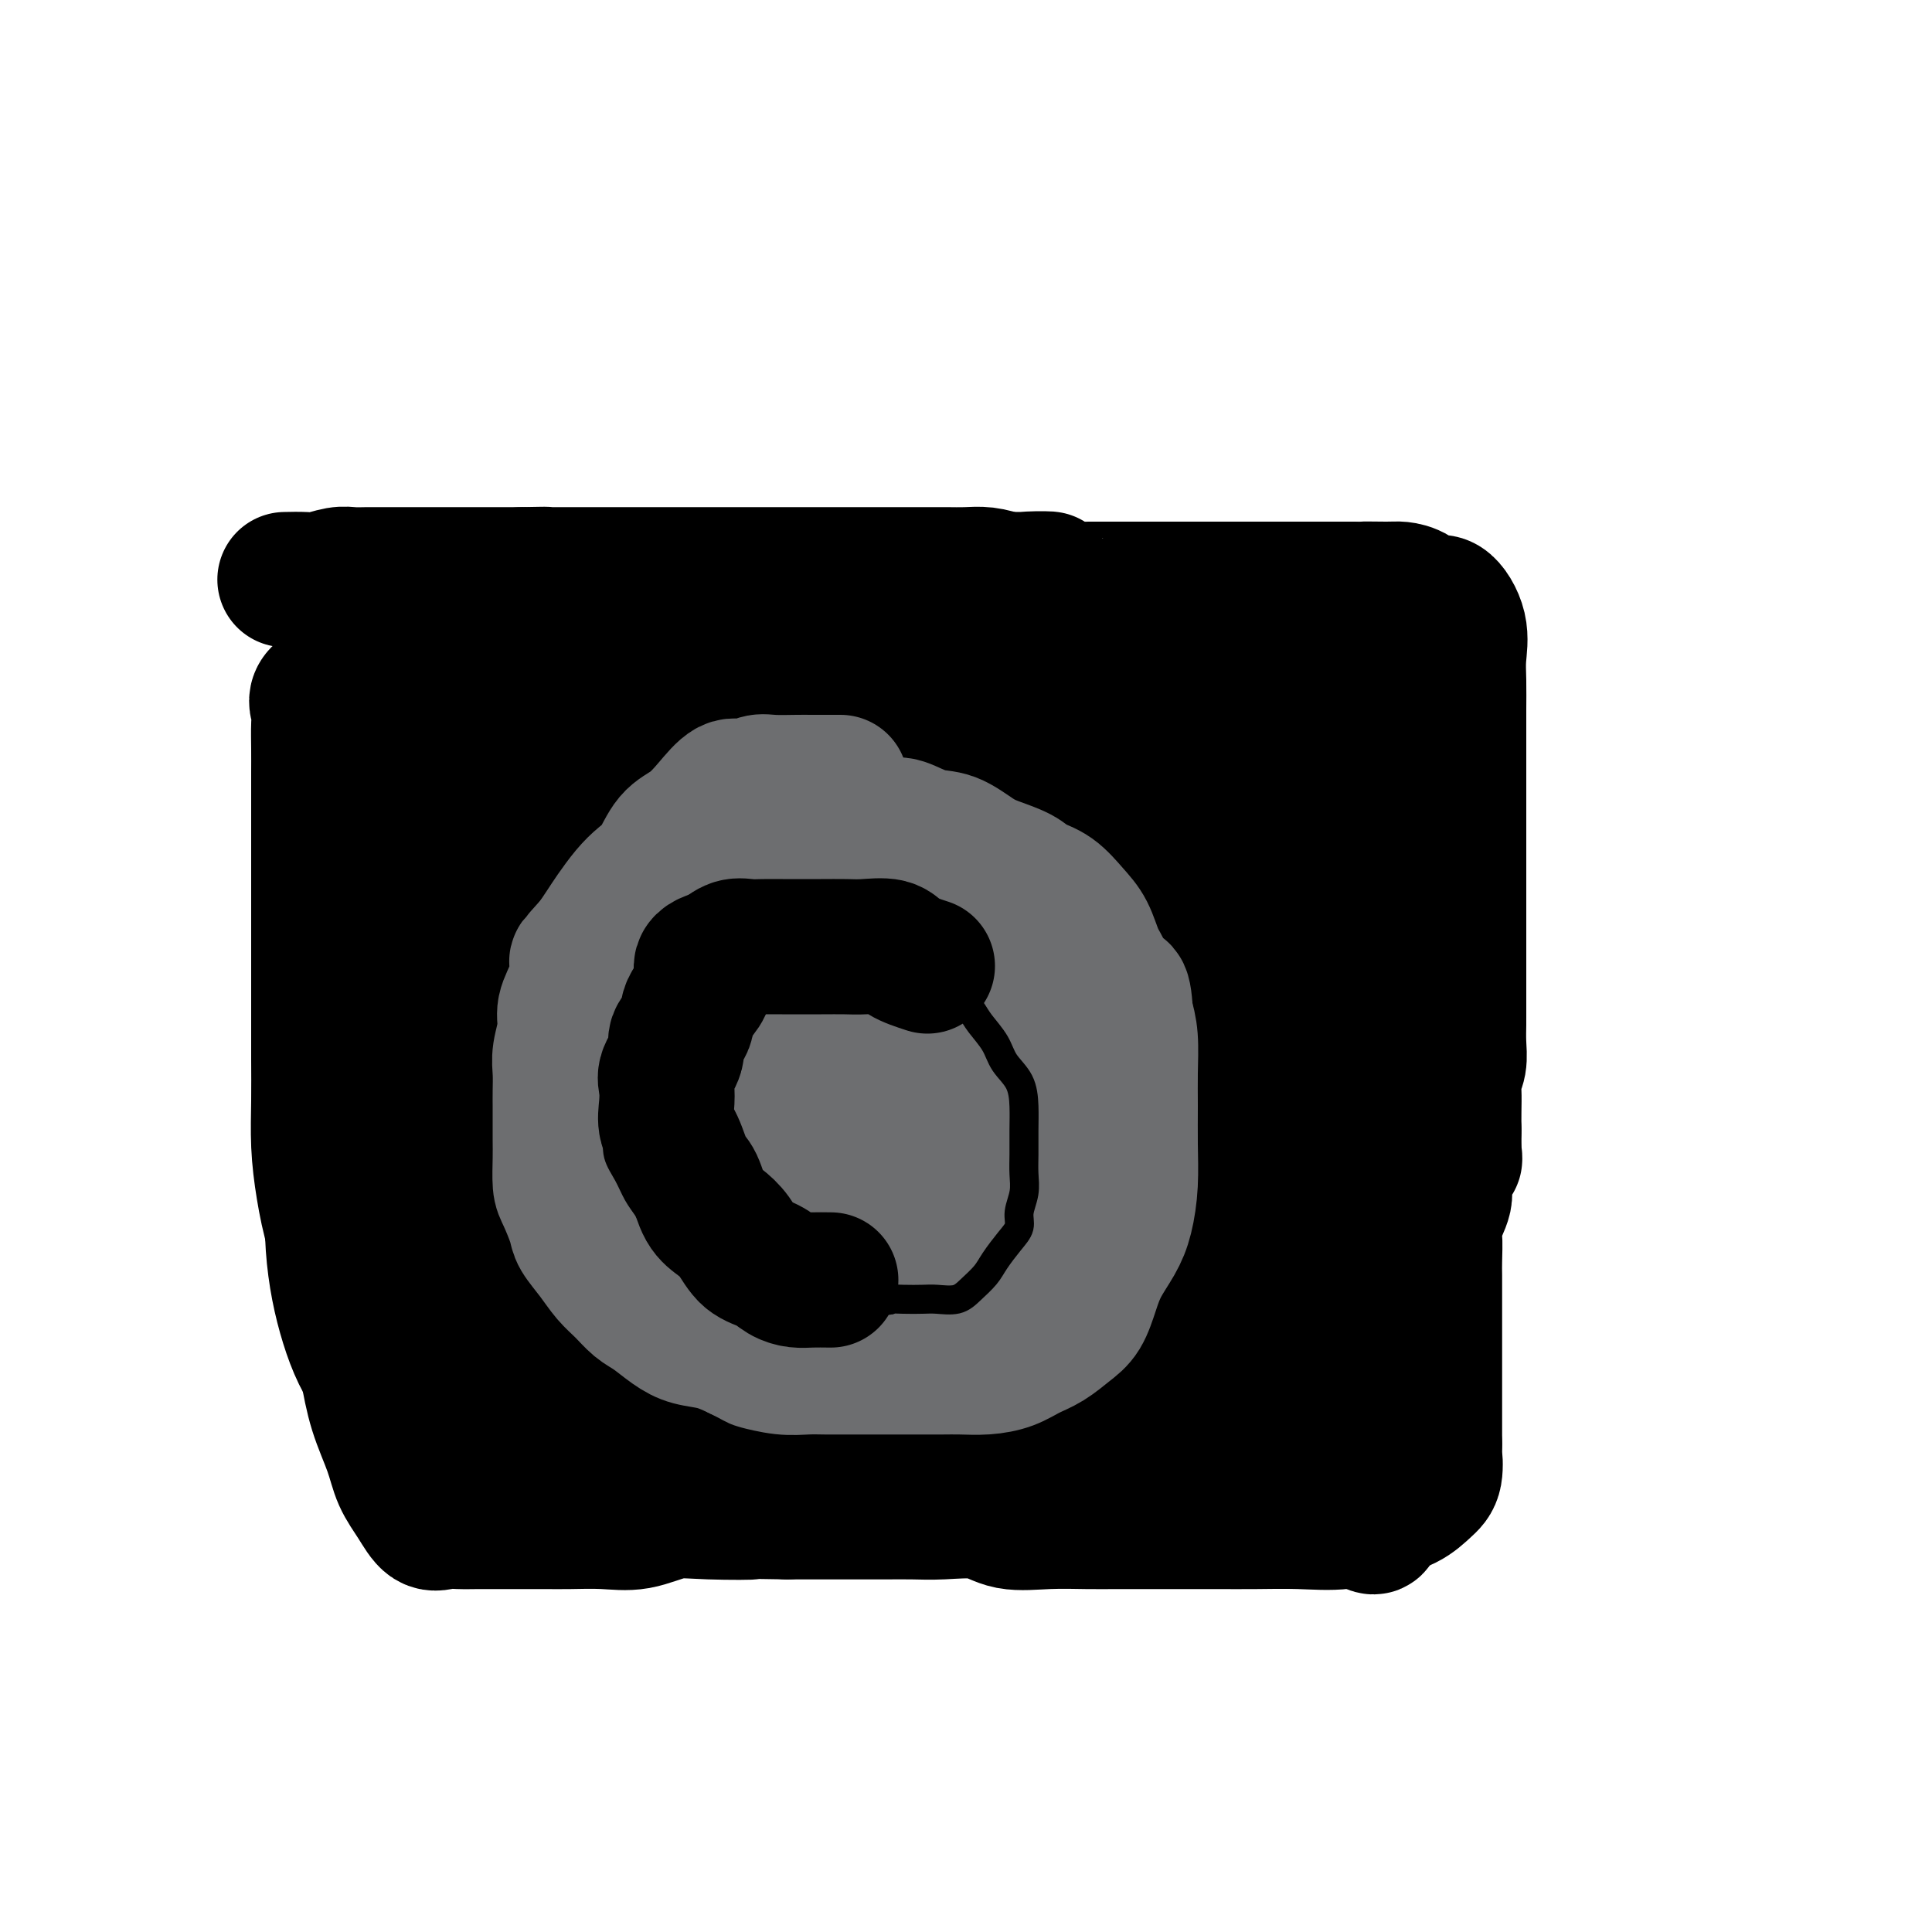<svg viewBox='0 0 400 400' version='1.1' xmlns='http://www.w3.org/2000/svg' xmlns:xlink='http://www.w3.org/1999/xlink'><g fill='none' stroke='#000000' stroke-width='28' stroke-linecap='round' stroke-linejoin='round'><path d='M59,120c1.453,-0.030 2.906,-0.061 4,0c1.094,0.061 1.828,0.212 3,0c1.172,-0.212 2.782,-0.789 4,-1c1.218,-0.211 2.045,-0.057 3,0c0.955,0.057 2.038,0.015 3,0c0.962,-0.015 1.802,-0.004 3,0c1.198,0.004 2.755,0.001 4,0c1.245,-0.001 2.178,-0.000 3,0c0.822,0.000 1.532,0.000 3,0c1.468,-0.000 3.695,-0.000 5,0c1.305,0.000 1.690,0.000 3,0c1.310,-0.000 3.545,-0.000 5,0c1.455,0.000 2.130,0.000 3,0c0.870,-0.000 1.935,-0.000 3,0'/><path d='M108,119c8.117,-0.155 3.911,-0.041 3,0c-0.911,0.041 1.474,0.011 3,0c1.526,-0.011 2.192,-0.003 3,0c0.808,0.003 1.756,0.001 3,0c1.244,-0.001 2.783,-0.000 4,0c1.217,0.000 2.113,0.000 3,0c0.887,-0.000 1.767,-0.000 3,0c1.233,0.000 2.821,0.000 4,0c1.179,-0.000 1.949,-0.000 3,0c1.051,0.000 2.384,0.000 4,0c1.616,-0.000 3.517,-0.000 5,0c1.483,0.000 2.549,0.000 4,0c1.451,-0.000 3.287,-0.000 5,0c1.713,0.000 3.304,0.000 5,0c1.696,-0.000 3.497,-0.000 5,0c1.503,0.000 2.710,0.000 4,0c1.290,-0.000 2.664,-0.000 4,0c1.336,0.000 2.633,0.000 4,0c1.367,-0.000 2.805,-0.000 4,0c1.195,0.000 2.146,0.000 3,0c0.854,-0.000 1.610,-0.001 3,0c1.390,0.001 3.414,0.003 5,0c1.586,-0.003 2.734,-0.011 4,0c1.266,0.011 2.648,0.041 4,0c1.352,-0.041 2.672,-0.155 4,0c1.328,0.155 2.664,0.577 4,1'/><path d='M208,120c16.173,0.033 6.604,-0.383 4,0c-2.604,0.383 1.755,1.567 4,2c2.245,0.433 2.375,0.116 3,0c0.625,-0.116 1.746,-0.031 3,0c1.254,0.031 2.642,0.008 4,0c1.358,-0.008 2.685,-0.002 4,0c1.315,0.002 2.619,0.001 4,0c1.381,-0.001 2.838,-0.000 4,0c1.162,0.000 2.029,0.000 3,0c0.971,-0.000 2.045,-0.000 3,0c0.955,0.000 1.792,0.000 3,0c1.208,-0.000 2.788,-0.000 4,0c1.212,0.000 2.057,0.000 3,0c0.943,-0.000 1.984,-0.000 3,0c1.016,0.000 2.008,0.000 3,0c0.992,-0.000 1.983,-0.000 3,0c1.017,0.000 2.060,0.000 3,0c0.940,-0.000 1.778,-0.000 3,0c1.222,0.000 2.829,0.000 4,0c1.171,-0.000 1.906,-0.000 3,0c1.094,0.000 2.547,0.000 4,0'/><path d='M280,122c11.614,0.308 4.648,0.077 3,0c-1.648,-0.077 2.022,0.000 4,0c1.978,-0.000 2.264,-0.077 3,0c0.736,0.077 1.920,0.309 3,1c1.080,0.691 2.055,1.841 3,2c0.945,0.159 1.861,-0.675 3,0c1.139,0.675 2.501,2.857 3,5c0.499,2.143 0.134,4.246 0,6c-0.134,1.754 -0.036,3.158 0,5c0.036,1.842 0.010,4.122 0,6c-0.010,1.878 -0.003,3.352 0,5c0.003,1.648 0.001,3.469 0,5c-0.001,1.531 -0.000,2.773 0,4c0.000,1.227 0.000,2.439 0,4c-0.000,1.561 -0.000,3.470 0,5c0.000,1.530 0.000,2.681 0,4c-0.000,1.319 -0.000,2.805 0,4c0.000,1.195 0.000,2.097 0,3'/><path d='M302,181c-0.000,8.425 -0.000,3.989 0,3c0.000,-0.989 0.000,1.471 0,3c-0.000,1.529 -0.000,2.128 0,3c0.000,0.872 0.000,2.018 0,3c-0.000,0.982 -0.000,1.799 0,3c0.000,1.201 0.000,2.785 0,4c-0.000,1.215 -0.000,2.060 0,3c0.000,0.940 0.001,1.973 0,3c-0.001,1.027 -0.004,2.046 0,3c0.004,0.954 0.015,1.843 0,3c-0.015,1.157 -0.057,2.581 0,4c0.057,1.419 0.211,2.833 0,4c-0.211,1.167 -0.789,2.086 -1,3c-0.211,0.914 -0.057,1.823 0,3c0.057,1.177 0.016,2.622 0,4c-0.016,1.378 -0.008,2.689 0,4'/><path d='M301,234c-0.025,9.074 0.414,5.257 0,5c-0.414,-0.257 -1.680,3.044 -2,5c-0.320,1.956 0.307,2.568 0,4c-0.307,1.432 -1.546,3.685 -2,5c-0.454,1.315 -0.122,1.692 0,3c0.122,1.308 0.033,3.546 0,5c-0.033,1.454 -0.009,2.126 0,3c0.009,0.874 0.002,1.952 0,3c-0.002,1.048 -0.001,2.065 0,3c0.001,0.935 0.000,1.787 0,3c-0.000,1.213 -0.000,2.788 0,4c0.000,1.212 0.000,2.061 0,3c-0.000,0.939 -0.000,1.970 0,3c0.000,1.030 0.000,2.061 0,3c-0.000,0.939 -0.000,1.788 0,3c0.000,1.212 0.000,2.788 0,4c-0.000,1.212 -0.000,2.061 0,3c0.000,0.939 0.000,1.970 0,3'/><path d='M297,299c-0.020,7.651 -0.072,3.779 0,3c0.072,-0.779 0.266,1.536 0,3c-0.266,1.464 -0.994,2.077 -2,3c-1.006,0.923 -2.290,2.156 -4,3c-1.710,0.844 -3.847,1.298 -6,2c-2.153,0.702 -4.321,1.652 -7,2c-2.679,0.348 -5.870,0.093 -9,0c-3.130,-0.093 -6.198,-0.025 -9,0c-2.802,0.025 -5.338,0.007 -8,0c-2.662,-0.007 -5.451,-0.002 -8,0c-2.549,0.002 -4.859,0.003 -7,0c-2.141,-0.003 -4.113,-0.008 -6,0c-1.887,0.008 -3.690,0.030 -6,0c-2.310,-0.030 -5.127,-0.113 -8,0c-2.873,0.113 -5.802,0.423 -8,0c-2.198,-0.423 -3.665,-1.577 -6,-2c-2.335,-0.423 -5.539,-0.113 -8,0c-2.461,0.113 -4.179,0.030 -6,0c-1.821,-0.030 -3.746,-0.008 -6,0c-2.254,0.008 -4.838,0.002 -7,0c-2.162,-0.002 -3.904,-0.001 -6,0c-2.096,0.001 -4.548,0.000 -7,0'/><path d='M163,313c-19.223,-0.318 -9.780,-0.113 -8,0c1.780,0.113 -4.102,0.136 -8,0c-3.898,-0.136 -5.812,-0.429 -8,0c-2.188,0.429 -4.650,1.579 -7,2c-2.350,0.421 -4.589,0.113 -7,0c-2.411,-0.113 -4.994,-0.030 -7,0c-2.006,0.030 -3.436,0.008 -5,0c-1.564,-0.008 -3.261,-0.003 -5,0c-1.739,0.003 -3.519,0.004 -5,0c-1.481,-0.004 -2.665,-0.012 -4,0c-1.335,0.012 -2.823,0.045 -4,0c-1.177,-0.045 -2.043,-0.168 -3,0c-0.957,0.168 -2.003,0.628 -3,0c-0.997,-0.628 -1.944,-2.345 -3,-4c-1.056,-1.655 -2.221,-3.248 -3,-5c-0.779,-1.752 -1.171,-3.664 -2,-6c-0.829,-2.336 -2.094,-5.096 -3,-8c-0.906,-2.904 -1.453,-5.952 -2,-9'/><path d='M76,283c-2.384,-6.497 -1.844,-6.741 -2,-9c-0.156,-2.259 -1.009,-6.534 -2,-10c-0.991,-3.466 -2.122,-6.124 -3,-9c-0.878,-2.876 -1.503,-5.968 -2,-9c-0.497,-3.032 -0.865,-6.002 -1,-9c-0.135,-2.998 -0.036,-6.024 0,-9c0.036,-2.976 0.010,-5.903 0,-9c-0.010,-3.097 -0.003,-6.363 0,-10c0.003,-3.637 0.001,-7.644 0,-11c-0.001,-3.356 -0.000,-6.059 0,-9c0.000,-2.941 0.000,-6.119 0,-9c-0.000,-2.881 -0.000,-5.464 0,-8c0.000,-2.536 0.001,-5.024 0,-7c-0.001,-1.976 -0.004,-3.438 0,-5c0.004,-1.562 0.016,-3.223 0,-5c-0.016,-1.777 -0.060,-3.671 0,-5c0.060,-1.329 0.225,-2.093 0,-3c-0.225,-0.907 -0.839,-1.956 0,-3c0.839,-1.044 3.132,-2.084 6,-3c2.868,-0.916 6.311,-1.708 10,-2c3.689,-0.292 7.626,-0.083 12,0c4.374,0.083 9.187,0.042 14,0'/><path d='M108,139c6.956,-0.000 11.346,-0.000 16,0c4.654,0.000 9.571,0.000 15,0c5.429,-0.000 11.368,-0.002 17,0c5.632,0.002 10.956,0.006 16,0c5.044,-0.006 9.807,-0.021 15,0c5.193,0.021 10.815,0.078 16,0c5.185,-0.078 9.933,-0.292 15,0c5.067,0.292 10.454,1.090 15,2c4.546,0.910 8.250,1.934 12,3c3.750,1.066 7.546,2.176 11,3c3.454,0.824 6.566,1.362 9,2c2.434,0.638 4.189,1.376 6,2c1.811,0.624 3.677,1.133 5,1c1.323,-0.133 2.104,-0.907 3,0c0.896,0.907 1.908,3.495 3,6c1.092,2.505 2.264,4.926 3,8c0.736,3.074 1.034,6.799 1,11c-0.034,4.201 -0.401,8.878 0,14c0.401,5.122 1.572,10.691 2,16c0.428,5.309 0.115,10.359 0,15c-0.115,4.641 -0.031,8.873 0,13c0.031,4.127 0.008,8.150 0,12c-0.008,3.850 -0.002,7.529 0,11c0.002,3.471 0.001,6.736 0,10'/><path d='M288,268c0.273,15.728 -0.045,9.548 0,9c0.045,-0.548 0.452,4.535 1,8c0.548,3.465 1.236,5.313 2,7c0.764,1.687 1.605,3.212 2,5c0.395,1.788 0.346,3.838 0,4c-0.346,0.162 -0.989,-1.566 -2,-4c-1.011,-2.434 -2.392,-5.575 -4,-10c-1.608,-4.425 -3.444,-10.136 -5,-16c-1.556,-5.864 -2.834,-11.883 -4,-18c-1.166,-6.117 -2.222,-12.334 -3,-18c-0.778,-5.666 -1.279,-10.782 -2,-15c-0.721,-4.218 -1.660,-7.539 -2,-11c-0.340,-3.461 -0.079,-7.064 0,-10c0.079,-2.936 -0.024,-5.205 0,-7c0.024,-1.795 0.174,-3.115 0,-5c-0.174,-1.885 -0.671,-4.334 0,-3c0.671,1.334 2.510,6.450 4,12c1.490,5.550 2.632,11.533 4,18c1.368,6.467 2.962,13.419 4,20c1.038,6.581 1.519,12.790 2,19'/><path d='M285,253c2.616,14.228 2.157,15.297 2,19c-0.157,3.703 -0.012,10.038 0,15c0.012,4.962 -0.107,8.551 0,12c0.107,3.449 0.442,6.759 0,9c-0.442,2.241 -1.660,3.414 -2,5c-0.340,1.586 0.197,3.586 -1,3c-1.197,-0.586 -4.127,-3.756 -7,-8c-2.873,-4.244 -5.688,-9.561 -9,-16c-3.312,-6.439 -7.122,-14.000 -10,-22c-2.878,-8.000 -4.824,-16.440 -7,-25c-2.176,-8.560 -4.582,-17.240 -6,-25c-1.418,-7.760 -1.850,-14.601 -2,-21c-0.150,-6.399 -0.020,-12.356 0,-17c0.020,-4.644 -0.070,-7.975 0,-11c0.070,-3.025 0.300,-5.744 1,-8c0.700,-2.256 1.868,-4.047 3,-5c1.132,-0.953 2.226,-1.067 4,-1c1.774,0.067 4.227,0.315 7,2c2.773,1.685 5.867,4.808 9,9c3.133,4.192 6.307,9.455 9,15c2.693,5.545 4.906,11.374 7,18c2.094,6.626 4.069,14.049 5,21c0.931,6.951 0.816,13.430 1,20c0.184,6.570 0.665,13.230 0,19c-0.665,5.770 -2.476,10.648 -4,15c-1.524,4.352 -2.762,8.176 -4,12'/><path d='M281,288c-2.124,5.744 -3.435,6.603 -5,8c-1.565,1.397 -3.385,3.332 -5,4c-1.615,0.668 -3.025,0.067 -5,-2c-1.975,-2.067 -4.516,-5.602 -7,-11c-2.484,-5.398 -4.911,-12.661 -7,-21c-2.089,-8.339 -3.840,-17.754 -5,-27c-1.160,-9.246 -1.729,-18.324 -2,-27c-0.271,-8.676 -0.243,-16.951 0,-24c0.243,-7.049 0.703,-12.872 2,-18c1.297,-5.128 3.431,-9.562 5,-13c1.569,-3.438 2.571,-5.881 4,-8c1.429,-2.119 3.284,-3.913 5,-4c1.716,-0.087 3.292,1.535 5,5c1.708,3.465 3.546,8.774 5,15c1.454,6.226 2.523,13.368 3,21c0.477,7.632 0.362,15.752 0,23c-0.362,7.248 -0.969,13.624 -2,20c-1.031,6.376 -2.485,12.753 -4,19c-1.515,6.247 -3.092,12.364 -5,18c-1.908,5.636 -4.149,10.792 -6,15c-1.851,4.208 -3.312,7.470 -5,10c-1.688,2.530 -3.603,4.329 -5,6c-1.397,1.671 -2.275,3.216 -4,3c-1.725,-0.216 -4.297,-2.192 -7,-6c-2.703,-3.808 -5.535,-9.448 -8,-16c-2.465,-6.552 -4.561,-14.015 -6,-22c-1.439,-7.985 -2.219,-16.493 -3,-25'/><path d='M219,231c-1.492,-12.140 -0.721,-18.989 0,-26c0.721,-7.011 1.394,-14.184 2,-20c0.606,-5.816 1.145,-10.274 2,-14c0.855,-3.726 2.025,-6.721 3,-9c0.975,-2.279 1.754,-3.843 3,-5c1.246,-1.157 2.958,-1.909 5,-2c2.042,-0.091 4.413,0.477 7,3c2.587,2.523 5.388,6.999 8,13c2.612,6.001 5.034,13.525 7,21c1.966,7.475 3.476,14.901 4,23c0.524,8.099 0.063,16.871 0,24c-0.063,7.129 0.272,12.614 0,18c-0.272,5.386 -1.151,10.671 -2,15c-0.849,4.329 -1.668,7.702 -3,11c-1.332,3.298 -3.178,6.523 -5,9c-1.822,2.477 -3.620,4.207 -6,6c-2.380,1.793 -5.344,3.649 -8,4c-2.656,0.351 -5.006,-0.805 -8,-3c-2.994,-2.195 -6.632,-5.431 -10,-10c-3.368,-4.569 -6.465,-10.472 -9,-17c-2.535,-6.528 -4.509,-13.683 -6,-21c-1.491,-7.317 -2.499,-14.798 -3,-22c-0.501,-7.202 -0.496,-14.126 0,-21c0.496,-6.874 1.484,-13.698 3,-20c1.516,-6.302 3.562,-12.081 6,-17c2.438,-4.919 5.268,-8.977 8,-12c2.732,-3.023 5.366,-5.012 8,-7'/><path d='M225,152c3.870,-3.221 5.547,-1.774 8,0c2.453,1.774 5.684,3.876 8,8c2.316,4.124 3.716,10.269 5,17c1.284,6.731 2.451,14.049 3,22c0.549,7.951 0.478,16.536 0,24c-0.478,7.464 -1.364,13.809 -2,20c-0.636,6.191 -1.021,12.230 -2,17c-0.979,4.770 -2.550,8.272 -4,12c-1.450,3.728 -2.779,7.682 -5,11c-2.221,3.318 -5.336,5.999 -8,8c-2.664,2.001 -4.879,3.322 -8,4c-3.121,0.678 -7.148,0.713 -11,0c-3.852,-0.713 -7.529,-2.174 -11,-4c-3.471,-1.826 -6.736,-4.016 -10,-8c-3.264,-3.984 -6.527,-9.762 -9,-16c-2.473,-6.238 -4.154,-12.938 -5,-20c-0.846,-7.062 -0.855,-14.488 -1,-21c-0.145,-6.512 -0.426,-12.110 0,-18c0.426,-5.890 1.557,-12.071 3,-17c1.443,-4.929 3.197,-8.605 5,-12c1.803,-3.395 3.655,-6.509 6,-9c2.345,-2.491 5.184,-4.360 8,-5c2.816,-0.640 5.608,-0.050 9,2c3.392,2.050 7.383,5.560 11,10c3.617,4.440 6.858,9.811 10,16c3.142,6.189 6.183,13.197 8,20c1.817,6.803 2.408,13.402 3,20'/><path d='M236,233c1.012,6.190 2.043,11.667 2,17c-0.043,5.333 -1.158,10.524 -2,15c-0.842,4.476 -1.410,8.238 -3,12c-1.590,3.762 -4.203,7.525 -7,11c-2.797,3.475 -5.777,6.661 -9,9c-3.223,2.339 -6.689,3.832 -10,5c-3.311,1.168 -6.465,2.011 -10,2c-3.535,-0.011 -7.449,-0.875 -11,-3c-3.551,-2.125 -6.737,-5.510 -10,-10c-3.263,-4.490 -6.602,-10.084 -9,-16c-2.398,-5.916 -3.856,-12.155 -5,-19c-1.144,-6.845 -1.975,-14.295 -2,-22c-0.025,-7.705 0.755,-15.666 2,-23c1.245,-7.334 2.955,-14.041 5,-20c2.045,-5.959 4.425,-11.171 7,-15c2.575,-3.829 5.345,-6.274 8,-8c2.655,-1.726 5.193,-2.733 8,-2c2.807,0.733 5.881,3.205 9,8c3.119,4.795 6.281,11.913 9,19c2.719,7.087 4.995,14.143 7,21c2.005,6.857 3.739,13.515 5,20c1.261,6.485 2.050,12.798 2,18c-0.050,5.202 -0.939,9.292 -2,13c-1.061,3.708 -2.295,7.035 -4,10c-1.705,2.965 -3.882,5.567 -7,8c-3.118,2.433 -7.177,4.695 -11,6c-3.823,1.305 -7.412,1.652 -11,2'/><path d='M187,291c-5.787,0.877 -9.255,-0.930 -13,-3c-3.745,-2.070 -7.767,-4.401 -12,-8c-4.233,-3.599 -8.678,-8.464 -12,-14c-3.322,-5.536 -5.522,-11.741 -8,-18c-2.478,-6.259 -5.233,-12.571 -7,-19c-1.767,-6.429 -2.547,-12.975 -3,-20c-0.453,-7.025 -0.579,-14.530 0,-21c0.579,-6.470 1.862,-11.905 3,-17c1.138,-5.095 2.130,-9.850 4,-14c1.870,-4.150 4.618,-7.696 7,-10c2.382,-2.304 4.398,-3.365 7,-4c2.602,-0.635 5.792,-0.845 9,0c3.208,0.845 6.436,2.744 10,6c3.564,3.256 7.464,7.870 11,13c3.536,5.130 6.708,10.776 9,17c2.292,6.224 3.705,13.024 5,19c1.295,5.976 2.472,11.126 3,17c0.528,5.874 0.406,12.471 0,18c-0.406,5.529 -1.096,9.990 -2,15c-0.904,5.010 -2.021,10.570 -4,15c-1.979,4.430 -4.820,7.732 -7,11c-2.180,3.268 -3.700,6.503 -6,9c-2.300,2.497 -5.379,4.257 -9,5c-3.621,0.743 -7.782,0.469 -12,0c-4.218,-0.469 -8.491,-1.134 -13,-3c-4.509,-1.866 -9.255,-4.933 -14,-8'/><path d='M133,277c-4.757,-3.320 -9.648,-7.618 -14,-13c-4.352,-5.382 -8.165,-11.846 -11,-18c-2.835,-6.154 -4.693,-11.996 -6,-18c-1.307,-6.004 -2.065,-12.168 -2,-18c0.065,-5.832 0.951,-11.330 2,-16c1.049,-4.670 2.260,-8.511 4,-12c1.740,-3.489 4.007,-6.626 6,-9c1.993,-2.374 3.711,-3.986 6,-5c2.289,-1.014 5.148,-1.432 8,0c2.852,1.432 5.696,4.713 9,9c3.304,4.287 7.067,9.581 10,16c2.933,6.419 5.037,13.964 7,21c1.963,7.036 3.784,13.563 5,20c1.216,6.437 1.826,12.783 2,18c0.174,5.217 -0.087,9.305 0,13c0.087,3.695 0.522,6.997 0,10c-0.522,3.003 -2.002,5.706 -4,8c-1.998,2.294 -4.515,4.178 -8,6c-3.485,1.822 -7.940,3.581 -13,5c-5.060,1.419 -10.727,2.498 -16,3c-5.273,0.502 -10.152,0.426 -15,0c-4.848,-0.426 -9.663,-1.204 -14,-3c-4.337,-1.796 -8.195,-4.611 -11,-8c-2.805,-3.389 -4.556,-7.352 -6,-12c-1.444,-4.648 -2.581,-9.982 -3,-16c-0.419,-6.018 -0.120,-12.719 1,-19c1.120,-6.281 3.060,-12.140 5,-18'/><path d='M75,221c1.940,-8.539 3.792,-11.388 6,-15c2.208,-3.612 4.774,-7.988 7,-11c2.226,-3.012 4.113,-4.660 6,-6c1.887,-1.340 3.776,-2.372 6,-2c2.224,0.372 4.785,2.147 7,5c2.215,2.853 4.083,6.783 6,11c1.917,4.217 3.881,8.721 5,14c1.119,5.279 1.391,11.334 2,17c0.609,5.666 1.554,10.944 2,16c0.446,5.056 0.391,9.891 0,14c-0.391,4.109 -1.119,7.491 -2,11c-0.881,3.509 -1.916,7.146 -3,10c-1.084,2.854 -2.217,4.924 -4,7c-1.783,2.076 -4.215,4.158 -6,5c-1.785,0.842 -2.923,0.443 -5,0c-2.077,-0.443 -5.092,-0.930 -8,-3c-2.908,-2.070 -5.709,-5.723 -8,-10c-2.291,-4.277 -4.072,-9.177 -6,-15c-1.928,-5.823 -4.002,-12.568 -5,-19c-0.998,-6.432 -0.919,-12.552 -1,-18c-0.081,-5.448 -0.321,-10.225 0,-14c0.321,-3.775 1.202,-6.547 2,-9c0.798,-2.453 1.513,-4.585 3,-6c1.487,-1.415 3.747,-2.112 6,-2c2.253,0.112 4.501,1.032 7,3c2.499,1.968 5.250,4.984 8,8'/><path d='M100,212c3.586,3.529 5.051,6.850 7,11c1.949,4.150 4.381,9.127 6,14c1.619,4.873 2.426,9.641 3,14c0.574,4.359 0.914,8.308 1,12c0.086,3.692 -0.082,7.128 0,10c0.082,2.872 0.415,5.181 0,7c-0.415,1.819 -1.578,3.149 -3,4c-1.422,0.851 -3.102,1.223 -5,0c-1.898,-1.223 -4.015,-4.042 -7,-8c-2.985,-3.958 -6.839,-9.056 -10,-15c-3.161,-5.944 -5.628,-12.732 -8,-20c-2.372,-7.268 -4.650,-15.014 -6,-22c-1.350,-6.986 -1.772,-13.211 -2,-19c-0.228,-5.789 -0.262,-11.141 0,-16c0.262,-4.859 0.819,-9.225 2,-13c1.181,-3.775 2.986,-6.961 5,-10c2.014,-3.039 4.236,-5.933 7,-8c2.764,-2.067 6.070,-3.306 10,-4c3.930,-0.694 8.484,-0.842 13,0c4.516,0.842 8.992,2.674 13,6c4.008,3.326 7.546,8.144 11,13c3.454,4.856 6.825,9.748 9,15c2.175,5.252 3.155,10.863 4,16c0.845,5.137 1.556,9.800 2,14c0.444,4.200 0.619,7.939 0,11c-0.619,3.061 -2.034,5.446 -4,7c-1.966,1.554 -4.483,2.277 -7,3'/><path d='M141,234c-3.687,1.674 -7.403,0.859 -11,0c-3.597,-0.859 -7.074,-1.761 -11,-4c-3.926,-2.239 -8.301,-5.813 -12,-10c-3.699,-4.187 -6.722,-8.985 -9,-14c-2.278,-5.015 -3.810,-10.246 -5,-15c-1.190,-4.754 -2.039,-9.030 -2,-13c0.039,-3.970 0.964,-7.635 2,-11c1.036,-3.365 2.181,-6.432 4,-9c1.819,-2.568 4.311,-4.637 7,-6c2.689,-1.363 5.575,-2.019 9,-2c3.425,0.019 7.390,0.714 11,2c3.610,1.286 6.867,3.162 10,5c3.133,1.838 6.142,3.638 9,6c2.858,2.362 5.564,5.285 8,8c2.436,2.715 4.602,5.223 6,8c1.398,2.777 2.028,5.825 2,9c-0.028,3.175 -0.713,6.477 -3,10c-2.287,3.523 -6.175,7.265 -10,11c-3.825,3.735 -7.587,7.461 -12,10c-4.413,2.539 -9.476,3.892 -14,5c-4.524,1.108 -8.508,1.973 -12,2c-3.492,0.027 -6.491,-0.783 -9,-2c-2.509,-1.217 -4.528,-2.842 -6,-5c-1.472,-2.158 -2.396,-4.850 -3,-8c-0.604,-3.150 -0.887,-6.757 0,-10c0.887,-3.243 2.943,-6.121 5,-9'/><path d='M95,192c2.544,-3.273 6.406,-6.955 10,-10c3.594,-3.045 6.922,-5.452 11,-8c4.078,-2.548 8.907,-5.236 14,-8c5.093,-2.764 10.451,-5.604 16,-8c5.549,-2.396 11.289,-4.349 16,-6c4.711,-1.651 8.394,-3.001 12,-4c3.606,-0.999 7.134,-1.647 10,-2c2.866,-0.353 5.070,-0.411 7,0c1.930,0.411 3.588,1.290 4,3c0.412,1.710 -0.420,4.249 -2,8c-1.580,3.751 -3.907,8.712 -7,14c-3.093,5.288 -6.953,10.902 -11,16c-4.047,5.098 -8.281,9.680 -13,14c-4.719,4.320 -9.923,8.378 -14,11c-4.077,2.622 -7.028,3.809 -10,5c-2.972,1.191 -5.966,2.385 -8,2c-2.034,-0.385 -3.107,-2.351 -4,-5c-0.893,-2.649 -1.604,-5.981 -2,-10c-0.396,-4.019 -0.477,-8.726 0,-13c0.477,-4.274 1.512,-8.115 3,-12c1.488,-3.885 3.430,-7.813 6,-11c2.570,-3.187 5.769,-5.631 9,-8c3.231,-2.369 6.496,-4.662 10,-6c3.504,-1.338 7.249,-1.719 11,-2c3.751,-0.281 7.510,-0.460 11,0c3.490,0.460 6.711,1.560 10,3c3.289,1.440 6.644,3.220 10,5'/><path d='M194,160c4.833,1.707 6.917,1.973 9,3c2.083,1.027 4.165,2.813 6,4c1.835,1.187 3.423,1.775 5,2c1.577,0.225 3.143,0.086 5,0c1.857,-0.086 4.005,-0.120 6,-1c1.995,-0.880 3.837,-2.608 6,-4c2.163,-1.392 4.648,-2.449 7,-4c2.352,-1.551 4.572,-3.596 7,-5c2.428,-1.404 5.065,-2.166 7,-3c1.935,-0.834 3.167,-1.739 5,-3c1.833,-1.261 4.267,-2.877 6,-4c1.733,-1.123 2.764,-1.753 4,-2c1.236,-0.247 2.675,-0.110 4,0c1.325,0.110 2.534,0.194 4,0c1.466,-0.194 3.188,-0.665 3,0c-0.188,0.665 -2.288,2.465 -5,4c-2.712,1.535 -6.037,2.806 -9,4c-2.963,1.194 -5.564,2.312 -9,3c-3.436,0.688 -7.708,0.947 -11,1c-3.292,0.053 -5.604,-0.099 -8,0c-2.396,0.099 -4.876,0.450 -6,0c-1.124,-0.450 -0.893,-1.700 0,-3c0.893,-1.300 2.446,-2.650 4,-4'/><path d='M234,148c1.937,-1.883 4.778,-3.091 7,-4c2.222,-0.909 3.825,-1.518 6,-2c2.175,-0.482 4.923,-0.838 7,-1c2.077,-0.162 3.485,-0.129 5,0c1.515,0.129 3.139,0.354 4,1c0.861,0.646 0.961,1.714 1,3c0.039,1.286 0.017,2.789 0,4c-0.017,1.211 -0.029,2.128 0,3c0.029,0.872 0.101,1.698 -1,3c-1.101,1.302 -3.373,3.081 -5,4c-1.627,0.919 -2.608,0.977 -3,1c-0.392,0.023 -0.196,0.012 0,0'/></g>
<g fill='none' stroke='#6D6E70' stroke-width='28' stroke-linecap='round' stroke-linejoin='round'><path d='M174,162c-2.329,0.003 -4.658,0.005 -6,0c-1.342,-0.005 -1.699,-0.019 -3,0c-1.301,0.019 -3.548,0.069 -5,0c-1.452,-0.069 -2.110,-0.258 -3,0c-0.890,0.258 -2.013,0.962 -3,1c-0.987,0.038 -1.839,-0.590 -3,0c-1.161,0.590 -2.632,2.398 -4,4c-1.368,1.602 -2.634,2.997 -4,4c-1.366,1.003 -2.831,1.612 -4,3c-1.169,1.388 -2.042,3.554 -3,5c-0.958,1.446 -2.000,2.172 -3,3c-1.000,0.828 -1.959,1.758 -3,3c-1.041,1.242 -2.165,2.796 -3,4c-0.835,1.204 -1.381,2.058 -2,3c-0.619,0.942 -1.309,1.971 -2,3'/><path d='M123,195c-4.984,5.622 -3.444,3.676 -3,4c0.444,0.324 -0.207,2.918 -1,5c-0.793,2.082 -1.729,3.653 -2,5c-0.271,1.347 0.124,2.472 0,4c-0.124,1.528 -0.765,3.461 -1,5c-0.235,1.539 -0.063,2.684 0,4c0.063,1.316 0.017,2.804 0,4c-0.017,1.196 -0.005,2.099 0,3c0.005,0.901 0.003,1.800 0,3c-0.003,1.200 -0.008,2.702 0,4c0.008,1.298 0.028,2.391 0,4c-0.028,1.609 -0.104,3.735 0,5c0.104,1.265 0.387,1.668 1,3c0.613,1.332 1.557,3.591 2,5c0.443,1.409 0.387,1.967 1,3c0.613,1.033 1.895,2.541 3,4c1.105,1.459 2.031,2.870 3,4c0.969,1.130 1.980,1.980 3,3c1.020,1.020 2.050,2.209 3,3c0.950,0.791 1.821,1.184 3,2c1.179,0.816 2.667,2.054 4,3c1.333,0.946 2.513,1.601 4,2c1.487,0.399 3.282,0.543 5,1c1.718,0.457 3.359,1.229 5,2'/><path d='M153,280c3.919,1.939 3.216,1.788 4,2c0.784,0.212 3.054,0.789 5,1c1.946,0.211 3.568,0.057 5,0c1.432,-0.057 2.675,-0.015 4,0c1.325,0.015 2.731,0.004 4,0c1.269,-0.004 2.401,-0.001 4,0c1.599,0.001 3.665,0.000 5,0c1.335,-0.000 1.938,0.001 3,0c1.062,-0.001 2.584,-0.002 4,0c1.416,0.002 2.727,0.008 4,0c1.273,-0.008 2.507,-0.032 4,0c1.493,0.032 3.246,0.118 5,0c1.754,-0.118 3.509,-0.442 5,-1c1.491,-0.558 2.717,-1.352 4,-2c1.283,-0.648 2.622,-1.151 4,-2c1.378,-0.849 2.796,-2.043 4,-3c1.204,-0.957 2.196,-1.678 3,-3c0.804,-1.322 1.421,-3.246 2,-5c0.579,-1.754 1.122,-3.337 2,-5c0.878,-1.663 2.092,-3.405 3,-5c0.908,-1.595 1.511,-3.043 2,-5c0.489,-1.957 0.864,-4.424 1,-7c0.136,-2.576 0.034,-5.262 0,-8c-0.034,-2.738 0.001,-5.528 0,-8c-0.001,-2.472 -0.039,-4.627 0,-7c0.039,-2.373 0.154,-4.964 0,-7c-0.154,-2.036 -0.577,-3.518 -1,-5'/><path d='M233,210c-0.358,-7.207 -1.253,-4.226 -2,-4c-0.747,0.226 -1.346,-2.303 -2,-4c-0.654,-1.697 -1.361,-2.562 -2,-4c-0.639,-1.438 -1.208,-3.449 -2,-5c-0.792,-1.551 -1.808,-2.642 -3,-4c-1.192,-1.358 -2.561,-2.981 -4,-4c-1.439,-1.019 -2.947,-1.433 -4,-2c-1.053,-0.567 -1.652,-1.288 -3,-2c-1.348,-0.712 -3.446,-1.414 -5,-2c-1.554,-0.586 -2.563,-1.057 -4,-2c-1.437,-0.943 -3.301,-2.358 -5,-3c-1.699,-0.642 -3.234,-0.511 -5,-1c-1.766,-0.489 -3.762,-1.597 -5,-2c-1.238,-0.403 -1.717,-0.102 -3,0c-1.283,0.102 -3.370,0.003 -5,0c-1.630,-0.003 -2.801,0.088 -4,0c-1.199,-0.088 -2.424,-0.355 -4,0c-1.576,0.355 -3.503,1.334 -5,2c-1.497,0.666 -2.565,1.021 -4,2c-1.435,0.979 -3.238,2.583 -5,4c-1.762,1.417 -3.483,2.646 -5,4c-1.517,1.354 -2.830,2.831 -4,4c-1.170,1.169 -2.198,2.029 -3,3c-0.802,0.971 -1.380,2.054 -2,4c-0.620,1.946 -1.282,4.755 -2,7c-0.718,2.245 -1.491,3.927 -2,6c-0.509,2.073 -0.755,4.536 -1,7'/><path d='M138,214c-0.962,5.031 0.133,5.609 0,7c-0.133,1.391 -1.495,3.597 -2,6c-0.505,2.403 -0.155,5.004 0,7c0.155,1.996 0.114,3.388 0,5c-0.114,1.612 -0.299,3.445 0,5c0.299,1.555 1.084,2.833 2,4c0.916,1.167 1.964,2.222 3,3c1.036,0.778 2.060,1.280 3,2c0.940,0.720 1.795,1.657 3,2c1.205,0.343 2.760,0.092 4,0c1.240,-0.092 2.165,-0.025 3,0c0.835,0.025 1.578,0.007 3,0c1.422,-0.007 3.521,-0.002 5,0c1.479,0.002 2.337,0.001 4,0c1.663,-0.001 4.132,-0.001 6,0c1.868,0.001 3.137,0.002 5,0c1.863,-0.002 4.321,-0.007 6,0c1.679,0.007 2.578,0.028 4,0c1.422,-0.028 3.367,-0.103 5,0c1.633,0.103 2.955,0.383 4,0c1.045,-0.383 1.811,-1.431 3,-2c1.189,-0.569 2.799,-0.659 4,-1c1.201,-0.341 1.993,-0.934 3,-2c1.007,-1.066 2.229,-2.605 3,-5c0.771,-2.395 1.092,-5.645 2,-8c0.908,-2.355 2.402,-3.816 3,-6c0.598,-2.184 0.299,-5.092 0,-8'/><path d='M214,223c0.998,-4.276 0.994,-3.965 1,-5c0.006,-1.035 0.024,-3.415 0,-5c-0.024,-1.585 -0.089,-2.375 0,-4c0.089,-1.625 0.333,-4.085 0,-6c-0.333,-1.915 -1.243,-3.285 -2,-5c-0.757,-1.715 -1.361,-3.776 -2,-5c-0.639,-1.224 -1.314,-1.611 -2,-3c-0.686,-1.389 -1.383,-3.779 -1,-4c0.383,-0.221 1.848,1.726 3,4c1.152,2.274 1.993,4.875 3,8c1.007,3.125 2.182,6.775 3,10c0.818,3.225 1.281,6.024 2,9c0.719,2.976 1.696,6.130 2,9c0.304,2.870 -0.064,5.456 0,8c0.064,2.544 0.562,5.045 0,7c-0.562,1.955 -2.182,3.364 -4,5c-1.818,1.636 -3.834,3.498 -6,5c-2.166,1.502 -4.483,2.642 -7,3c-2.517,0.358 -5.233,-0.067 -8,0c-2.767,0.067 -5.584,0.626 -8,0c-2.416,-0.626 -4.431,-2.436 -7,-4c-2.569,-1.564 -5.692,-2.883 -8,-5c-2.308,-2.117 -3.802,-5.034 -5,-8c-1.198,-2.966 -2.099,-5.983 -3,-9'/><path d='M165,228c-1.312,-3.991 -0.591,-5.469 0,-8c0.591,-2.531 1.053,-6.115 2,-9c0.947,-2.885 2.379,-5.071 4,-7c1.621,-1.929 3.433,-3.600 6,-5c2.567,-1.400 5.890,-2.528 9,-3c3.110,-0.472 6.006,-0.286 9,0c2.994,0.286 6.087,0.673 9,2c2.913,1.327 5.645,3.593 8,6c2.355,2.407 4.333,4.955 6,8c1.667,3.045 3.023,6.588 4,10c0.977,3.412 1.577,6.694 2,10c0.423,3.306 0.670,6.636 0,10c-0.670,3.364 -2.258,6.762 -4,9c-1.742,2.238 -3.639,3.316 -6,5c-2.361,1.684 -5.186,3.973 -8,5c-2.814,1.027 -5.617,0.790 -9,0c-3.383,-0.790 -7.345,-2.133 -11,-4c-3.655,-1.867 -7.003,-4.258 -10,-7c-2.997,-2.742 -5.642,-5.835 -8,-9c-2.358,-3.165 -4.429,-6.401 -6,-10c-1.571,-3.599 -2.641,-7.560 -3,-11c-0.359,-3.440 -0.007,-6.359 0,-9c0.007,-2.641 -0.330,-5.003 0,-7c0.330,-1.997 1.325,-3.628 3,-5c1.675,-1.372 4.028,-2.485 7,-3c2.972,-0.515 6.563,-0.433 10,0c3.437,0.433 6.718,1.216 10,2'/><path d='M189,198c4.720,1.343 6.521,3.700 9,6c2.479,2.300 5.634,4.542 8,7c2.366,2.458 3.941,5.133 5,8c1.059,2.867 1.603,5.925 2,9c0.397,3.075 0.646,6.168 0,9c-0.646,2.832 -2.188,5.405 -4,8c-1.812,2.595 -3.894,5.212 -6,7c-2.106,1.788 -4.236,2.748 -7,4c-2.764,1.252 -6.163,2.797 -9,3c-2.837,0.203 -5.114,-0.934 -8,-2c-2.886,-1.066 -6.382,-2.061 -9,-4c-2.618,-1.939 -4.358,-4.824 -6,-8c-1.642,-3.176 -3.187,-6.645 -4,-10c-0.813,-3.355 -0.893,-6.597 0,-10c0.893,-3.403 2.758,-6.967 5,-10c2.242,-3.033 4.861,-5.535 8,-8c3.139,-2.465 6.797,-4.893 10,-6c3.203,-1.107 5.951,-0.894 9,-1c3.049,-0.106 6.400,-0.531 9,0c2.600,0.531 4.450,2.019 6,4c1.550,1.981 2.799,4.457 4,7c1.201,2.543 2.352,5.155 2,8c-0.352,2.845 -2.208,5.922 -4,9c-1.792,3.078 -3.522,6.155 -6,9c-2.478,2.845 -5.706,5.458 -9,7c-3.294,1.542 -6.656,2.012 -10,2c-3.344,-0.012 -6.672,-0.506 -10,-1'/><path d='M174,245c-4.508,-0.880 -5.779,-3.579 -7,-6c-1.221,-2.421 -2.391,-4.565 -3,-7c-0.609,-2.435 -0.656,-5.162 0,-8c0.656,-2.838 2.015,-5.786 4,-8c1.985,-2.214 4.597,-3.694 8,-5c3.403,-1.306 7.599,-2.439 11,-3c3.401,-0.561 6.009,-0.549 9,0c2.991,0.549 6.366,1.636 9,3c2.634,1.364 4.528,3.006 6,5c1.472,1.994 2.523,4.341 3,7c0.477,2.659 0.380,5.629 0,8c-0.380,2.371 -1.044,4.141 -3,6c-1.956,1.859 -5.203,3.806 -8,5c-2.797,1.194 -5.145,1.635 -8,2c-2.855,0.365 -6.218,0.654 -9,0c-2.782,-0.654 -4.984,-2.250 -7,-4c-2.016,-1.750 -3.845,-3.652 -5,-6c-1.155,-2.348 -1.635,-5.140 -2,-7c-0.365,-1.860 -0.614,-2.787 0,-4c0.614,-1.213 2.092,-2.711 4,-4c1.908,-1.289 4.246,-2.368 7,-3c2.754,-0.632 5.924,-0.819 9,0c3.076,0.819 6.059,2.642 9,4c2.941,1.358 5.840,2.251 8,4c2.160,1.749 3.582,4.356 5,7c1.418,2.644 2.834,5.327 3,8c0.166,2.673 -0.917,5.337 -2,8'/><path d='M215,247c-1.361,2.429 -3.764,4.500 -6,6c-2.236,1.500 -4.305,2.428 -7,3c-2.695,0.572 -6.016,0.788 -9,0c-2.984,-0.788 -5.630,-2.580 -8,-5c-2.370,-2.420 -4.465,-5.468 -6,-9c-1.535,-3.532 -2.511,-7.547 -3,-11c-0.489,-3.453 -0.493,-6.344 0,-9c0.493,-2.656 1.481,-5.077 3,-7c1.519,-1.923 3.569,-3.347 6,-4c2.431,-0.653 5.244,-0.533 8,0c2.756,0.533 5.456,1.481 8,3c2.544,1.519 4.932,3.609 7,6c2.068,2.391 3.816,5.084 5,8c1.184,2.916 1.803,6.055 2,9c0.197,2.945 -0.028,5.694 -1,8c-0.972,2.306 -2.690,4.167 -5,5c-2.310,0.833 -5.211,0.636 -8,0c-2.789,-0.636 -5.464,-1.711 -8,-4c-2.536,-2.289 -4.931,-5.790 -7,-9c-2.069,-3.210 -3.811,-6.128 -5,-9c-1.189,-2.872 -1.824,-5.698 -2,-8c-0.176,-2.302 0.106,-4.081 0,-6c-0.106,-1.919 -0.602,-3.977 0,-4c0.602,-0.023 2.301,1.988 4,4'/><path d='M183,214c1.072,1.556 1.751,3.447 2,5c0.249,1.553 0.067,2.767 0,4c-0.067,1.233 -0.018,2.486 0,4c0.018,1.514 0.005,3.290 0,4c-0.005,0.710 -0.003,0.355 0,0'/></g>
<g fill='none' stroke='#6D6E70' stroke-width='4' stroke-linecap='round' stroke-linejoin='round'><path d='M162,227c0.000,0.000 0.100,0.100 0.1,0.1'/><path d='M171,230c0.000,0.000 0.100,0.100 0.1,0.1'/></g>
<g fill='none' stroke='#6D6E70' stroke-width='6' stroke-linecap='round' stroke-linejoin='round'><path d='M181,199c-3.596,-0.207 -7.192,-0.413 -10,0c-2.808,0.413 -4.827,1.447 -7,2c-2.173,0.553 -4.501,0.626 -7,1c-2.499,0.374 -5.169,1.051 -7,2c-1.831,0.949 -2.822,2.172 -4,3c-1.178,0.828 -2.542,1.261 -4,2c-1.458,0.739 -3.011,1.785 -4,3c-0.989,1.215 -1.414,2.600 -2,4c-0.586,1.400 -1.334,2.816 -2,4c-0.666,1.184 -1.250,2.137 -2,3c-0.750,0.863 -1.665,1.637 -2,3c-0.335,1.363 -0.090,3.316 0,5c0.090,1.684 0.024,3.100 0,5c-0.024,1.900 -0.006,4.282 0,6c0.006,1.718 0.002,2.770 0,4c-0.002,1.230 -0.000,2.639 0,4c0.000,1.361 0.000,2.675 0,4c-0.000,1.325 -0.000,2.663 0,4'/><path d='M130,258c0.303,5.496 1.061,3.236 2,3c0.939,-0.236 2.061,1.552 3,3c0.939,1.448 1.697,2.557 2,3c0.303,0.443 0.152,0.222 0,0'/></g>
<g fill='none' stroke='#000000' stroke-width='6' stroke-linecap='round' stroke-linejoin='round'><path d='M183,198c-1.640,-0.837 -3.281,-1.674 -5,-2c-1.719,-0.326 -3.517,-0.140 -5,0c-1.483,0.140 -2.651,0.234 -4,0c-1.349,-0.234 -2.878,-0.795 -4,-1c-1.122,-0.205 -1.836,-0.054 -3,0c-1.164,0.054 -2.776,0.012 -4,0c-1.224,-0.012 -2.059,0.005 -3,0c-0.941,-0.005 -1.989,-0.032 -3,0c-1.011,0.032 -1.986,0.125 -3,0c-1.014,-0.125 -2.067,-0.466 -3,0c-0.933,0.466 -1.747,1.738 -3,3c-1.253,1.262 -2.944,2.514 -4,4c-1.056,1.486 -1.477,3.208 -2,5c-0.523,1.792 -1.150,3.655 -2,5c-0.850,1.345 -1.925,2.173 -3,3'/><path d='M132,215c-2.497,3.856 -1.741,3.497 -2,4c-0.259,0.503 -1.533,1.870 -2,3c-0.467,1.130 -0.127,2.024 0,3c0.127,0.976 0.040,2.035 0,3c-0.040,0.965 -0.033,1.837 0,3c0.033,1.163 0.092,2.618 0,4c-0.092,1.382 -0.335,2.691 0,4c0.335,1.309 1.246,2.619 2,4c0.754,1.381 1.350,2.835 2,4c0.650,1.165 1.356,2.041 2,3c0.644,0.959 1.228,2.001 2,3c0.772,0.999 1.733,1.954 3,3c1.267,1.046 2.840,2.181 4,3c1.160,0.819 1.907,1.320 3,2c1.093,0.680 2.532,1.539 4,2c1.468,0.461 2.966,0.523 4,1c1.034,0.477 1.606,1.368 3,2c1.394,0.632 3.611,1.007 5,1c1.389,-0.007 1.949,-0.394 3,0c1.051,0.394 2.591,1.570 4,2c1.409,0.430 2.687,0.116 4,0c1.313,-0.116 2.661,-0.033 4,0c1.339,0.033 2.670,0.017 4,0'/><path d='M181,269c4.266,0.465 2.932,0.126 3,0c0.068,-0.126 1.540,-0.039 3,0c1.460,0.039 2.909,0.029 4,0c1.091,-0.029 1.824,-0.079 3,0c1.176,0.079 2.793,0.285 4,0c1.207,-0.285 2.002,-1.063 3,-2c0.998,-0.937 2.200,-2.035 3,-3c0.800,-0.965 1.199,-1.797 2,-3c0.801,-1.203 2.004,-2.775 3,-4c0.996,-1.225 1.783,-2.101 2,-3c0.217,-0.899 -0.138,-1.821 0,-3c0.138,-1.179 0.769,-2.614 1,-4c0.231,-1.386 0.061,-2.723 0,-4c-0.061,-1.277 -0.012,-2.494 0,-4c0.012,-1.506 -0.012,-3.301 0,-5c0.012,-1.699 0.060,-3.302 0,-5c-0.060,-1.698 -0.228,-3.493 -1,-5c-0.772,-1.507 -2.149,-2.727 -3,-4c-0.851,-1.273 -1.177,-2.599 -2,-4c-0.823,-1.401 -2.145,-2.877 -3,-4c-0.855,-1.123 -1.244,-1.892 -2,-3c-0.756,-1.108 -1.878,-2.554 -3,-4'/><path d='M198,205c-2.713,-3.455 -2.994,-2.594 -4,-3c-1.006,-0.406 -2.737,-2.081 -4,-3c-1.263,-0.919 -2.059,-1.083 -3,-1c-0.941,0.083 -2.028,0.415 -3,0c-0.972,-0.415 -1.827,-1.575 -3,-2c-1.173,-0.425 -2.662,-0.114 -4,0c-1.338,0.114 -2.525,0.033 -3,0c-0.475,-0.033 -0.237,-0.016 0,0'/></g>
<g fill='none' stroke='#000000' stroke-width='28' stroke-linecap='round' stroke-linejoin='round'><path d='M192,200c-1.901,-0.619 -3.802,-1.238 -5,-2c-1.198,-0.762 -1.693,-1.668 -3,-2c-1.307,-0.332 -3.426,-0.089 -5,0c-1.574,0.089 -2.602,0.024 -4,0c-1.398,-0.024 -3.164,-0.006 -5,0c-1.836,0.006 -3.741,0.000 -5,0c-1.259,-0.000 -1.873,0.005 -3,0c-1.127,-0.005 -2.766,-0.022 -4,0c-1.234,0.022 -2.063,0.083 -3,0c-0.937,-0.083 -1.982,-0.309 -3,0c-1.018,0.309 -2.009,1.155 -3,2'/><path d='M149,198c-5.919,1.193 -3.216,3.175 -3,5c0.216,1.825 -2.055,3.493 -3,5c-0.945,1.507 -0.565,2.853 -1,4c-0.435,1.147 -1.685,2.095 -2,3c-0.315,0.905 0.306,1.768 0,3c-0.306,1.232 -1.540,2.834 -2,4c-0.460,1.166 -0.145,1.895 0,3c0.145,1.105 0.122,2.586 0,4c-0.122,1.414 -0.343,2.759 0,4c0.343,1.241 1.249,2.376 2,4c0.751,1.624 1.345,3.735 2,5c0.655,1.265 1.371,1.683 2,3c0.629,1.317 1.172,3.532 2,5c0.828,1.468 1.940,2.190 3,3c1.060,0.810 2.069,1.709 3,3c0.931,1.291 1.785,2.973 3,4c1.215,1.027 2.793,1.400 4,2c1.207,0.600 2.045,1.429 3,2c0.955,0.571 2.026,0.885 3,1c0.974,0.115 1.850,0.033 3,0c1.150,-0.033 2.575,-0.016 4,0'/></g>
</svg>